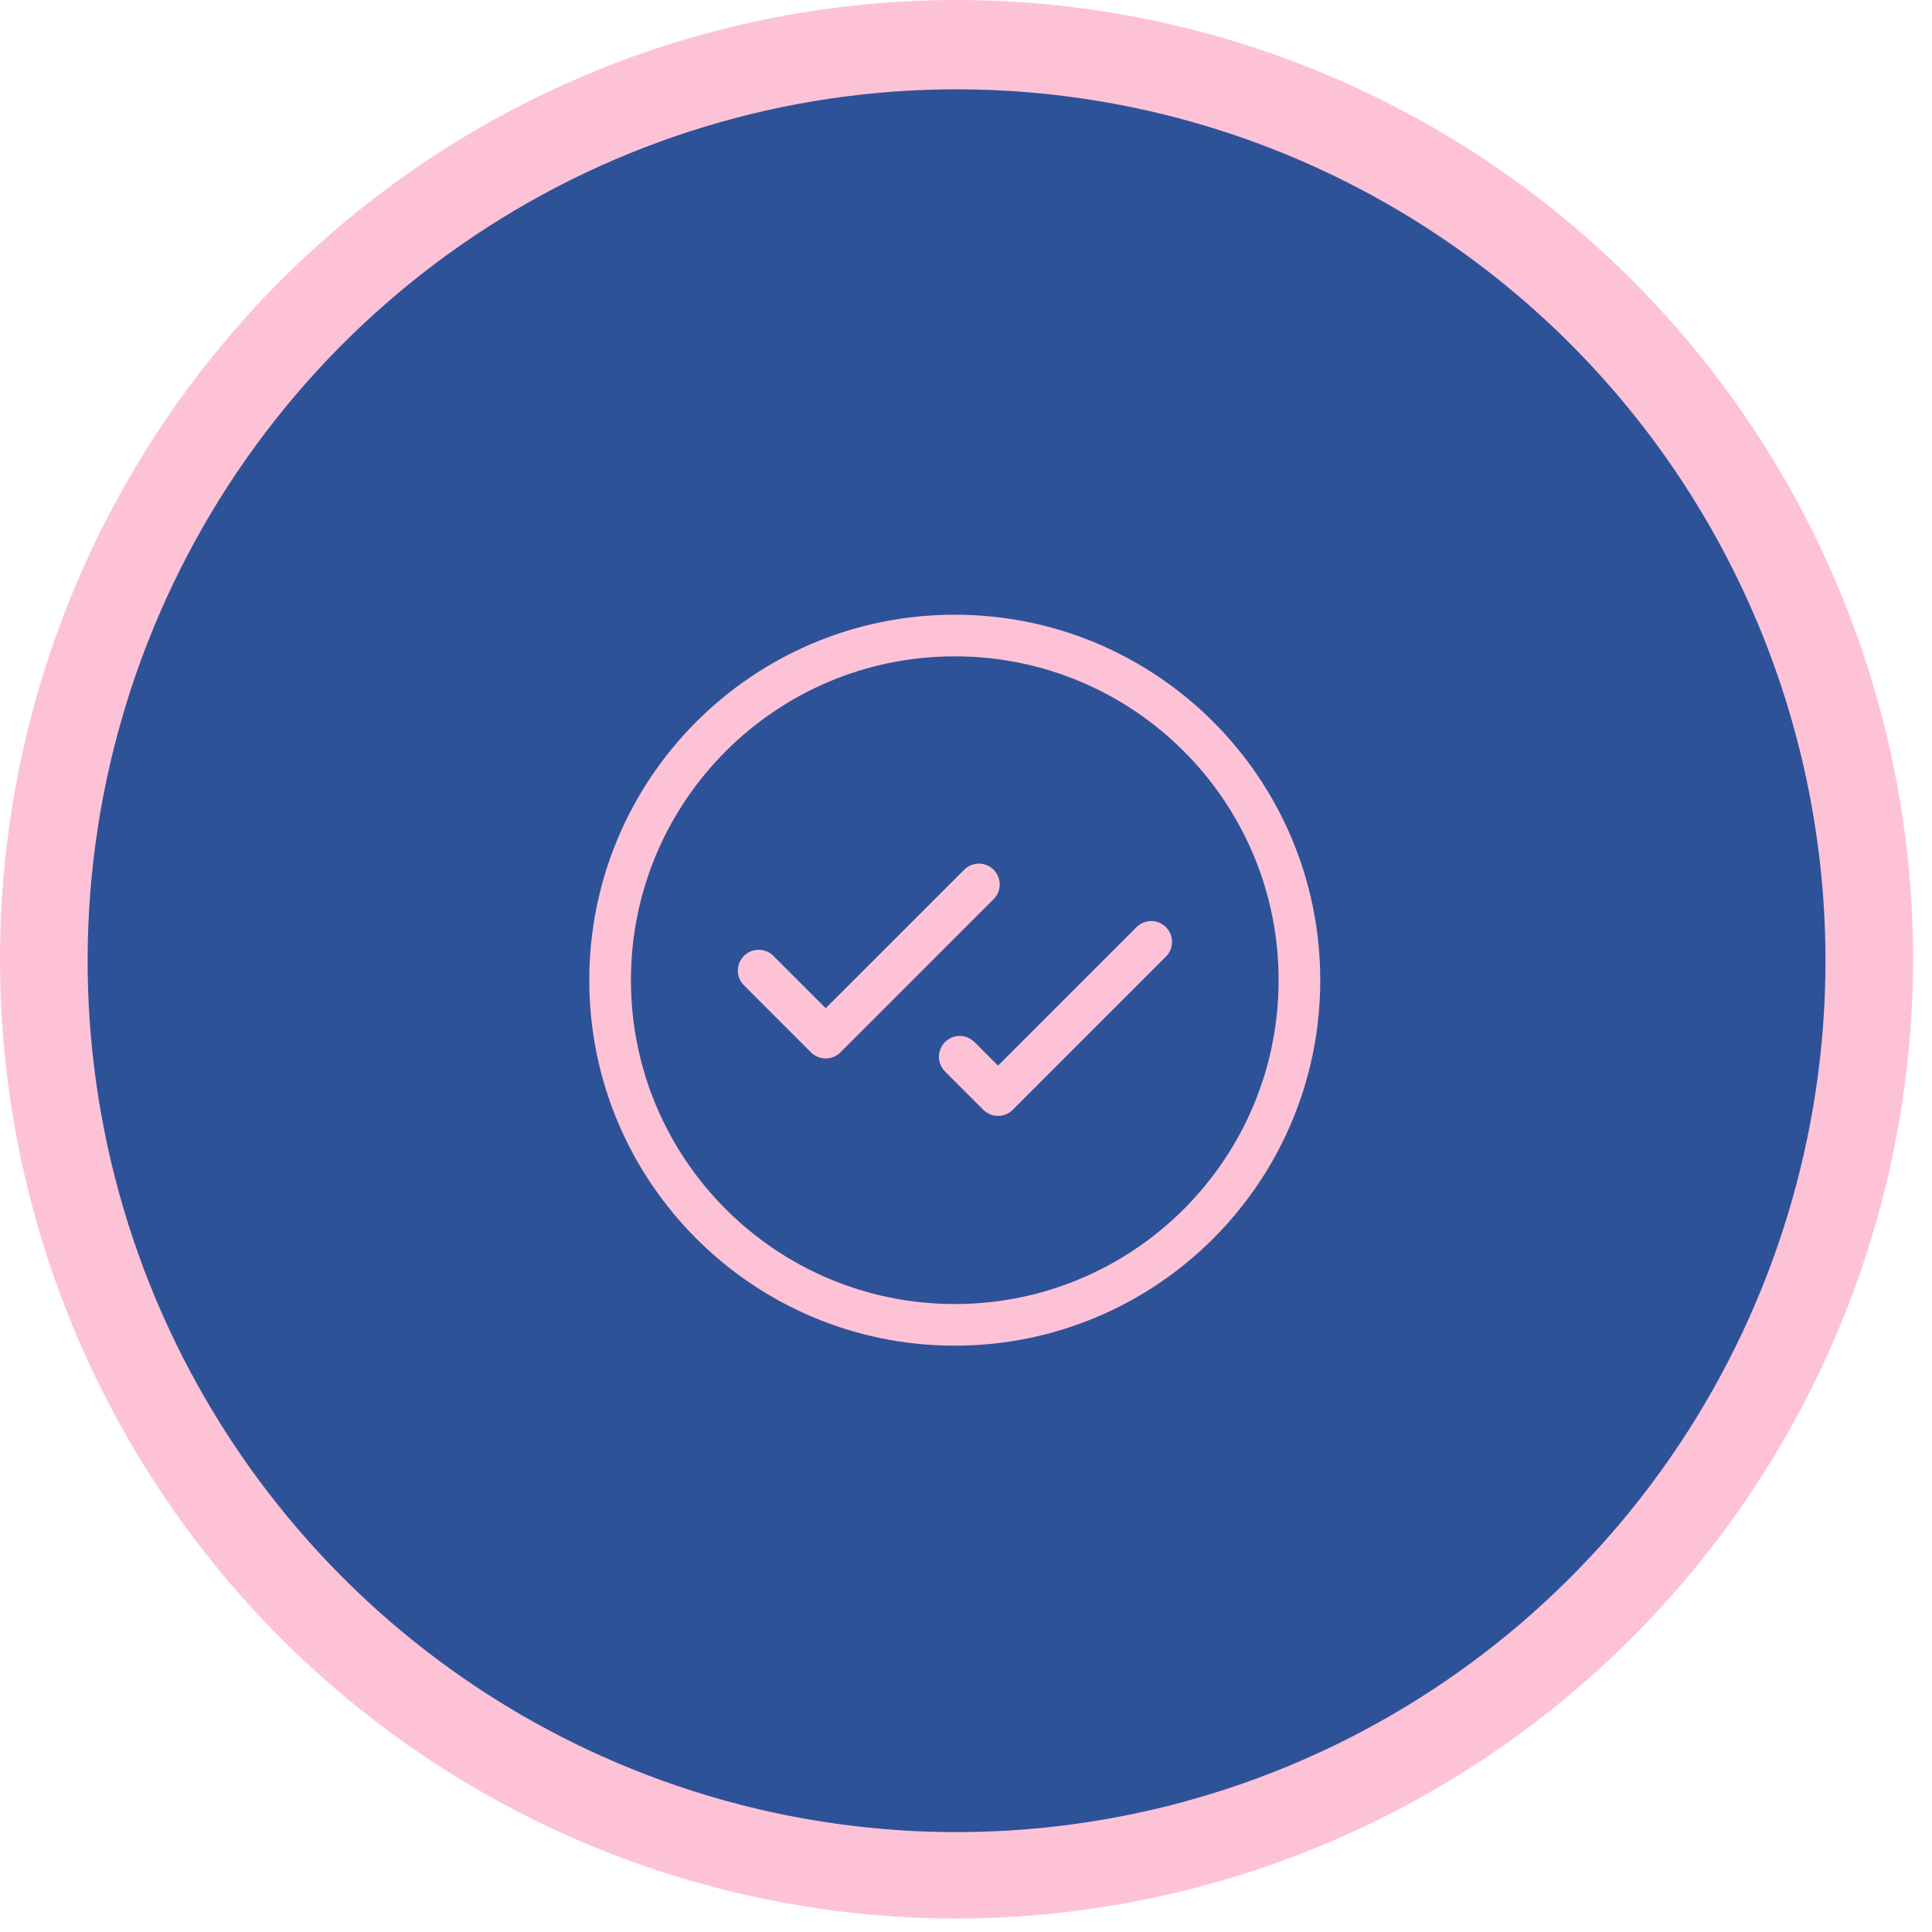 <svg width="76" height="76" viewBox="0 0 76 76" fill="none" xmlns="http://www.w3.org/2000/svg">
<path d="M38.421 74.568C58.227 74.568 74.283 58.466 74.283 38.604C74.283 18.741 58.227 2.64 38.421 2.64C18.615 2.64 2.559 18.741 2.559 38.604C2.559 58.466 18.615 74.568 38.421 74.568Z" fill="#2E5298"/>
<path d="M38.507 34.792L32.481 40.818L29.845 38.181M45.286 37.051L39.26 43.077L37.754 41.571M51.116 38.558C51.116 46.046 45.046 52.116 37.558 52.116C30.07 52.116 24 46.046 24 38.558C24 31.07 30.07 25 37.558 25C45.046 25 51.116 31.07 51.116 38.558Z" stroke="#FEC2D7" stroke-width="1.638" stroke-linecap="round" stroke-linejoin="round"/>
<path d="M37.628 75.47C30.186 75.47 22.911 73.257 16.723 69.111C10.535 64.964 5.712 59.071 2.864 52.176C0.016 45.28 -0.729 37.693 0.723 30.373C2.175 23.053 5.759 16.33 11.021 11.052C16.284 5.775 22.988 2.181 30.287 0.725C37.587 -0.731 45.152 0.016 52.028 2.872C58.904 5.729 64.781 10.565 68.915 16.771C73.05 22.976 75.257 30.272 75.257 37.735C75.242 47.738 71.272 57.328 64.219 64.401C57.166 71.475 47.603 75.455 37.628 75.47ZM37.628 3.514C30.868 3.514 24.259 5.524 18.638 9.291C13.017 13.057 8.636 18.411 6.049 24.674C3.461 30.938 2.785 37.83 4.104 44.48C5.422 51.129 8.678 57.237 13.458 62.031C18.239 66.825 24.329 70.09 30.96 71.412C37.59 72.735 44.463 72.056 50.709 69.462C56.955 66.867 62.294 62.473 66.049 56.836C69.805 51.199 71.81 44.572 71.81 37.792C71.81 33.291 70.926 28.833 69.208 24.674C67.49 20.515 64.973 16.737 61.798 13.553C58.624 10.37 54.856 7.846 50.709 6.123C46.562 4.4 42.117 3.514 37.628 3.514Z" fill="#FEC2D7"/>
</svg>
